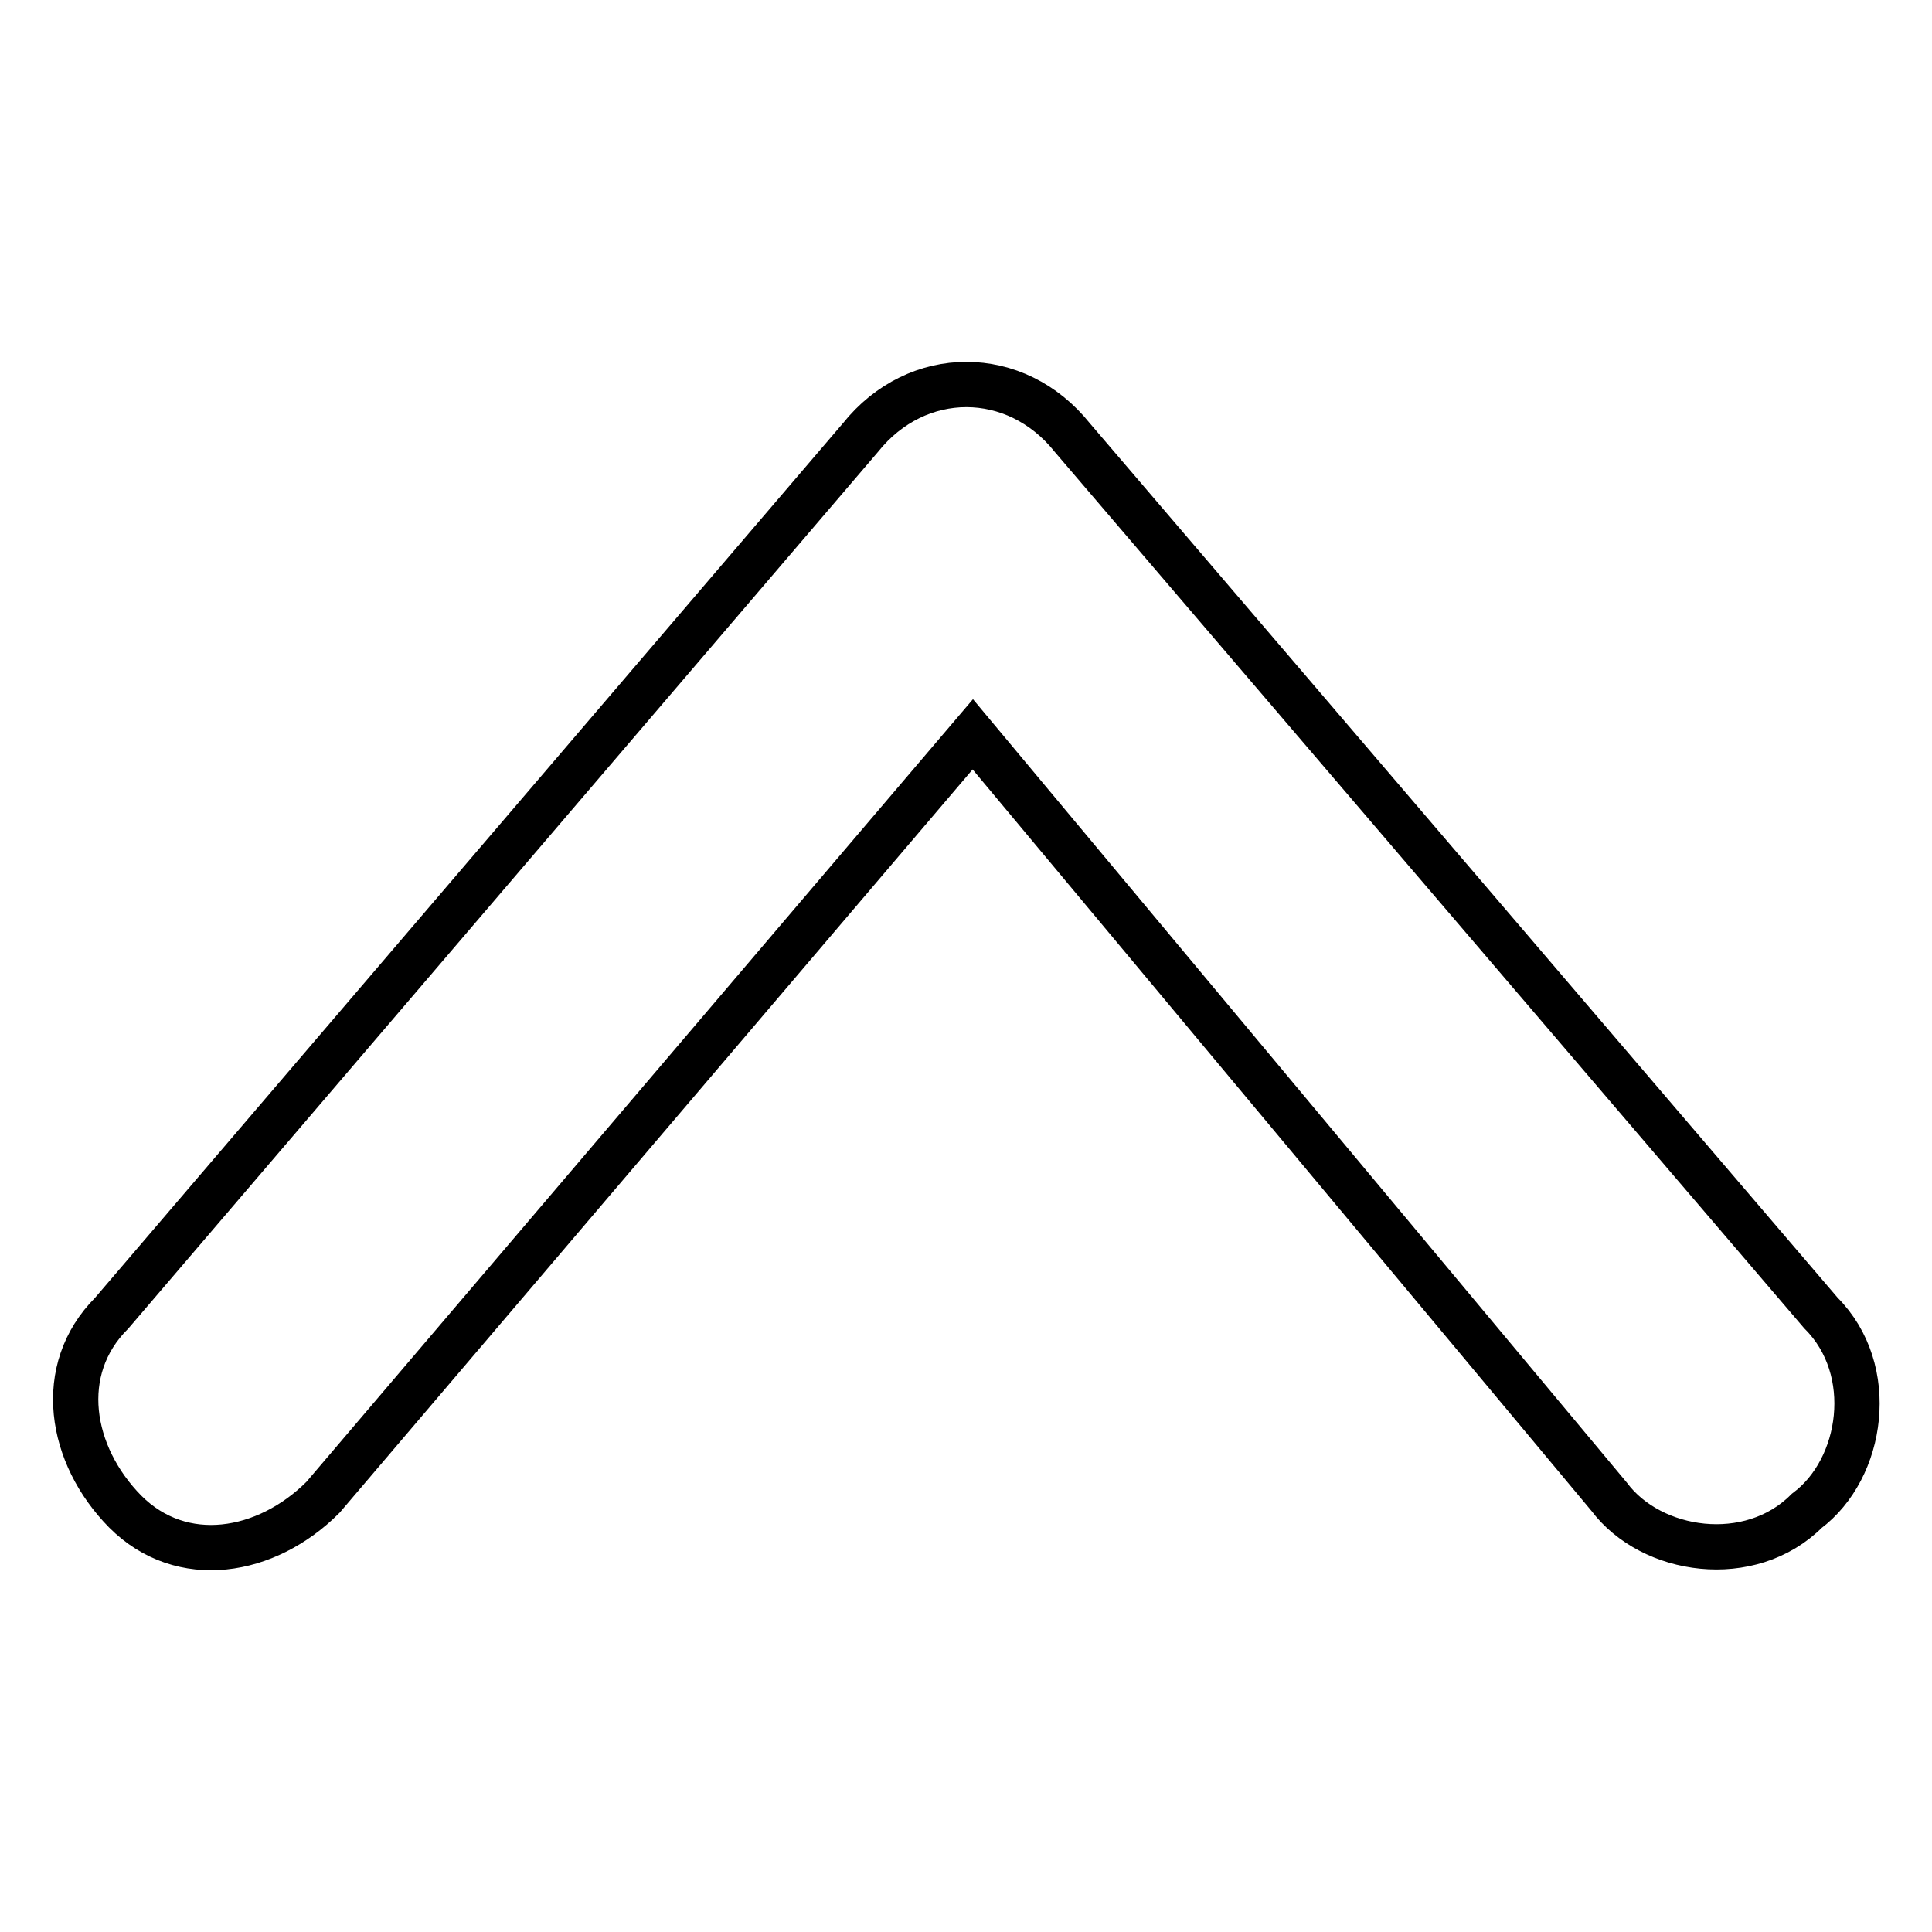 <?xml version="1.0" encoding="utf-8"?>
<!-- Svg Vector Icons : http://www.onlinewebfonts.com/icon -->
<!DOCTYPE svg PUBLIC "-//W3C//DTD SVG 1.1//EN" "http://www.w3.org/Graphics/SVG/1.1/DTD/svg11.dtd">
<svg version="1.1" xmlns="http://www.w3.org/2000/svg" xmlns:xlink="http://www.w3.org/1999/xlink" x="0px" y="0px" viewBox="0 0 256 256" enable-background="new 0 0 256 256" xml:space="preserve">
<g> <path stroke-width="6" fill-opacity="0" stroke="#000000"  d="M14.8,174L114,58c7.5-9.4,20.6-9.4,28.1,0l99.2,116c7.5,7.5,5.6,20.6-1.9,26.2l0,0 c-7.5,7.5-20.6,5.6-26.2-1.9L128.9,97.3L42.8,198.4c-7.5,7.5-18.7,9.4-26.2,1.9l0,0C9.2,192.8,7.3,181.5,14.8,174z"/></g>
</svg>